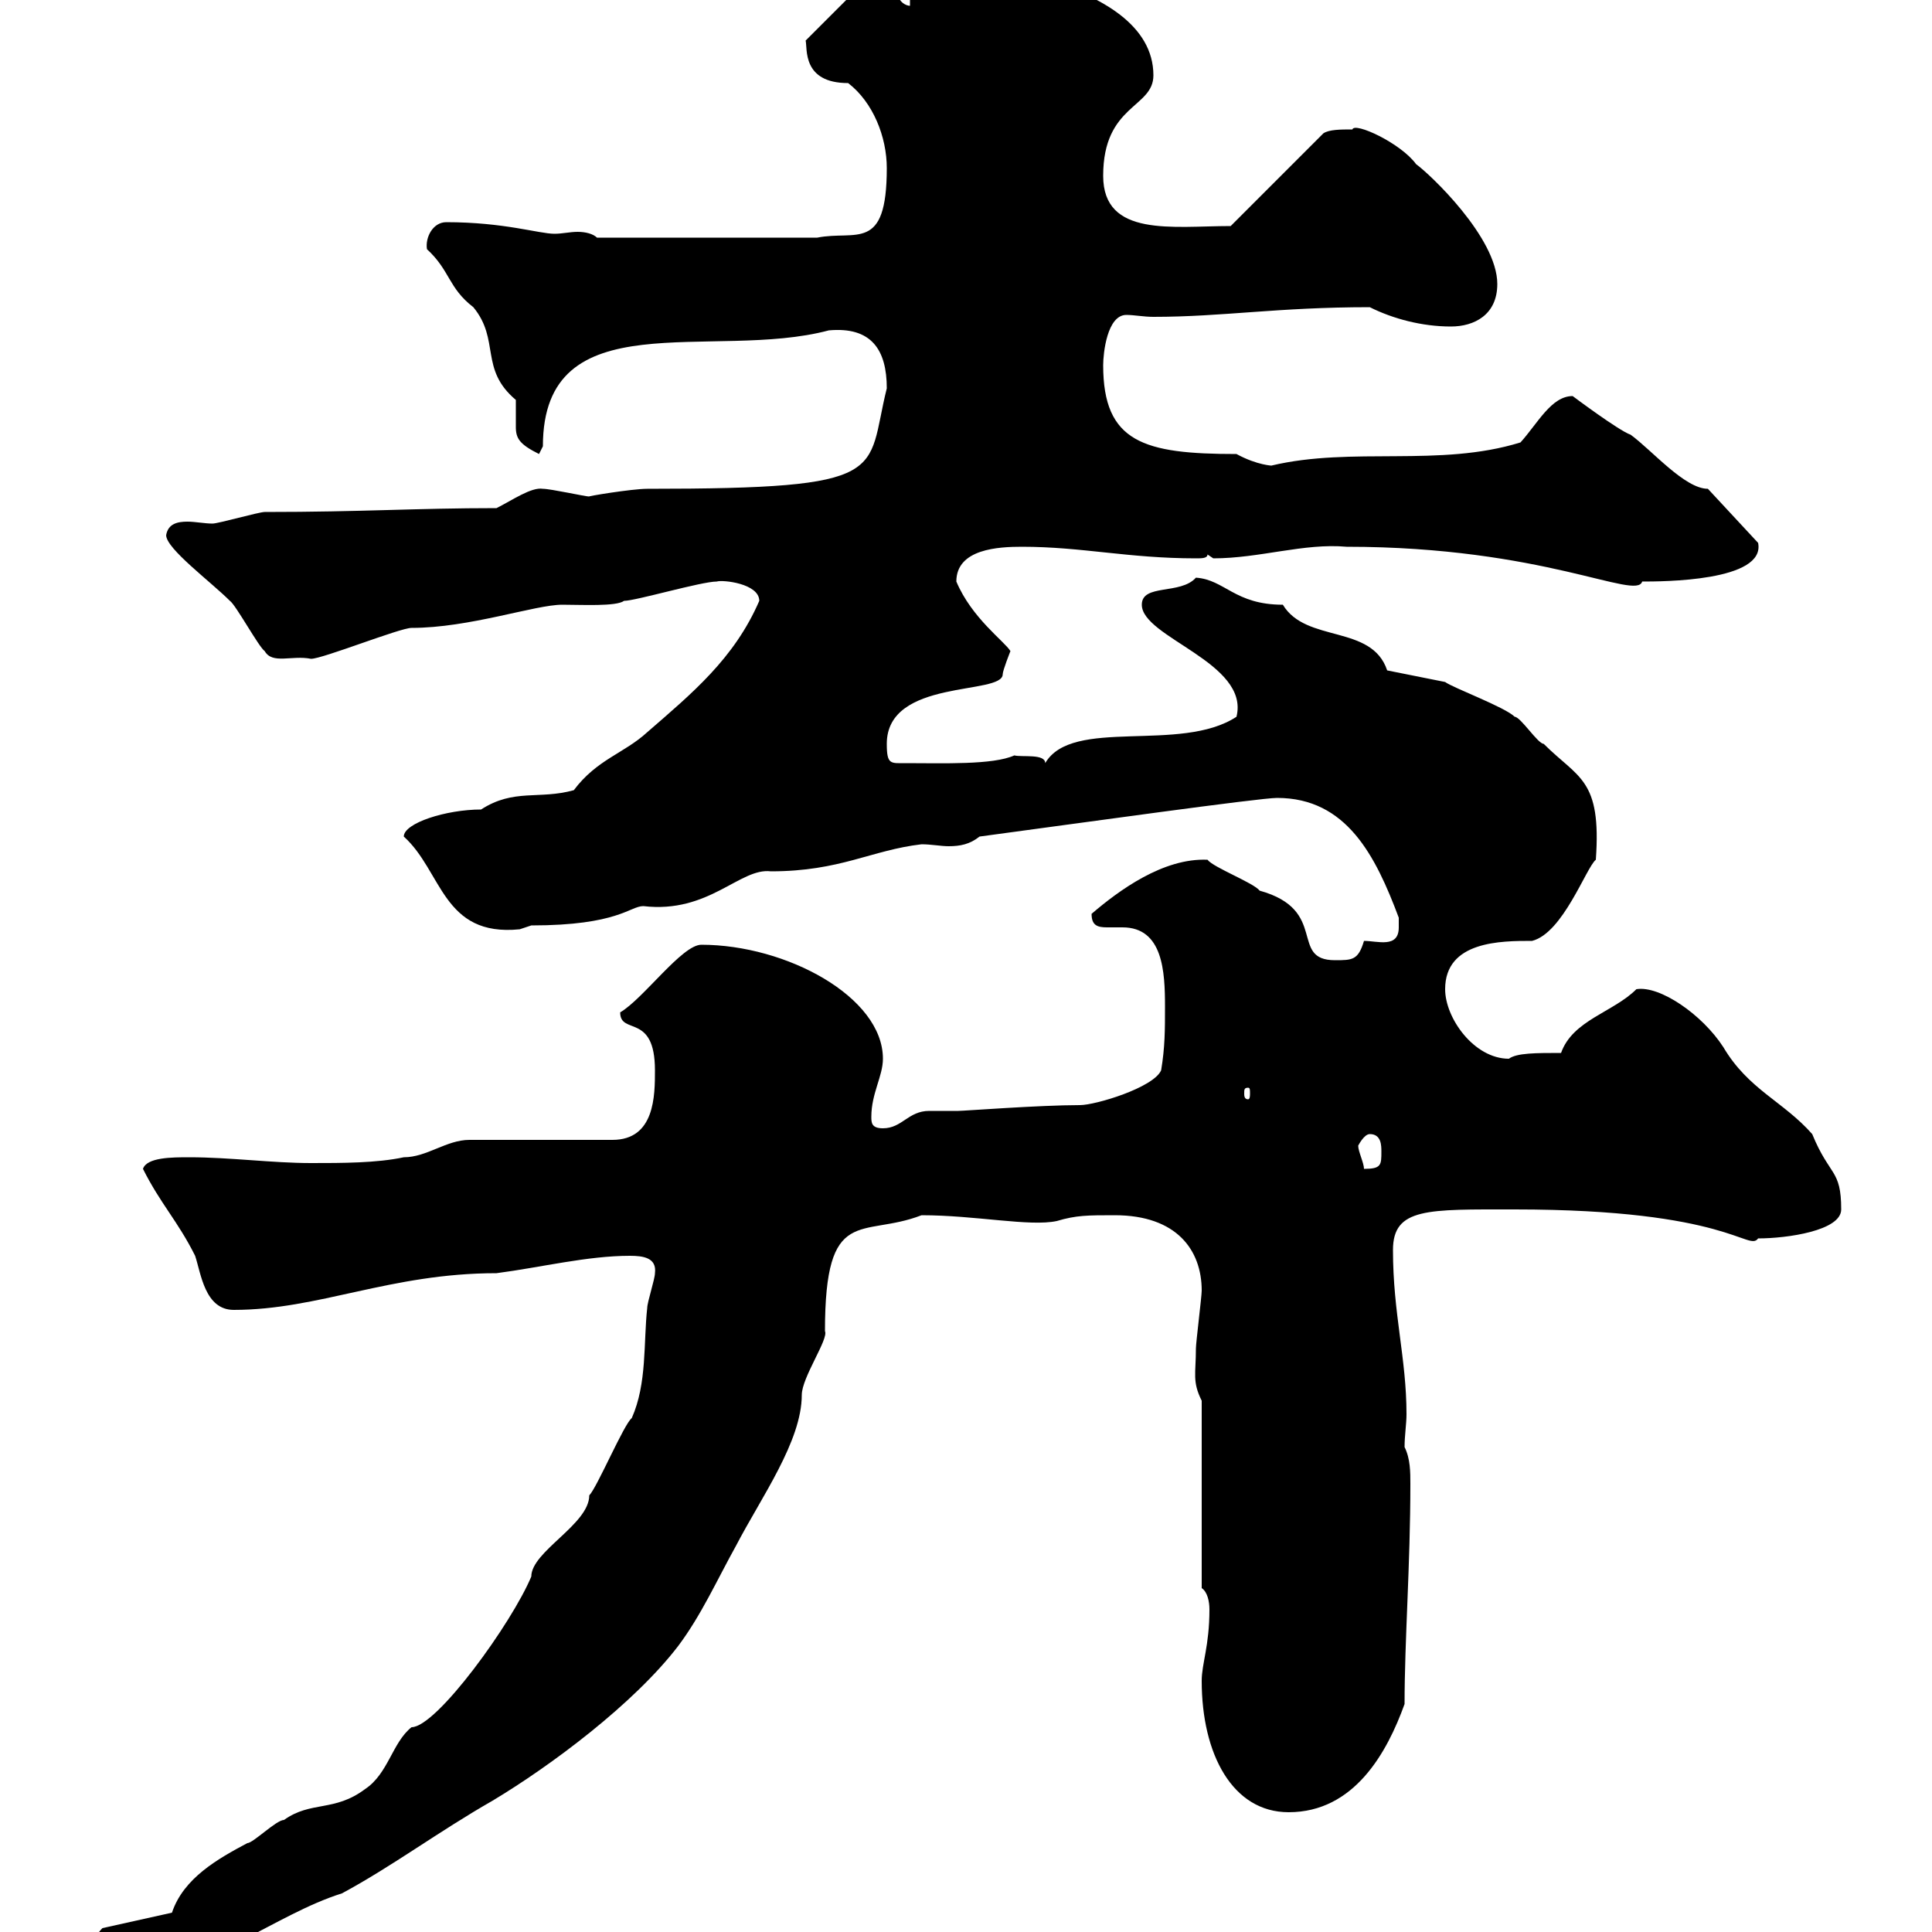 <svg xmlns="http://www.w3.org/2000/svg" xmlns:xlink="http://www.w3.org/1999/xlink" width="300" height="300"><path d="M14.10 302.40C14.10 306 19.50 306 21.30 306C33 306 42.60 297.30 53.10 294C60.90 289.80 68.10 284.40 76.50 279.60C85.50 274.20 98.40 264.60 105.30 255.60C108.90 250.80 111.30 245.40 114.30 240C118.20 232.50 124.50 223.80 124.50 216.60C124.50 213.90 128.70 207.90 128.10 206.70C128.10 186.90 133.80 192.30 143.10 188.70C151.50 188.70 159.90 190.50 164.10 189.60C167.10 188.70 168.90 188.70 173.10 188.70C182.70 188.70 186.60 194.10 186.60 200.40C186.60 201.30 185.70 208.50 185.70 209.40C185.70 213.30 185.10 214.50 186.60 217.50L186.60 246.60C187.50 247.20 187.80 248.70 187.80 249.90C187.80 255.60 186.60 258.30 186.60 261C186.60 272.40 191.40 281.40 200.10 281.40C210.30 281.40 215.40 272.10 218.10 264.60C218.10 254.70 219 243 219 230.40C219 228.60 219 226.50 218.10 224.70C218.10 222.90 218.40 221.10 218.40 219.60C218.40 210.90 216.30 204 216.30 194.10C216.30 187.50 221.70 187.80 235.20 187.80C268.50 187.80 271.50 194.40 273 192.30C277.50 192.30 285.90 191.10 285.90 187.80C285.90 181.50 284.10 182.70 281.40 176.10C276.90 171 271.50 169.20 267.60 162.60C264.30 157.50 257.70 153 254.10 153.60C250.50 157.20 244.20 158.40 242.40 163.50C238.50 163.50 235.50 163.50 234.30 164.40C228.90 164.40 224.40 158.10 224.40 153.60C224.40 146.10 233.10 146.10 237.90 146.10C242.70 144.90 246.30 134.70 247.80 133.50C248.70 120.90 245.10 120.90 239.70 115.50C238.80 115.50 236.10 111.30 235.20 111.30C233.70 109.80 225.60 106.80 224.40 105.90L215.40 104.10C213 96.90 202.80 99.90 199.20 93.90C191.70 93.90 190.20 90 185.70 89.70C183.30 92.40 177.30 90.60 177.30 93.90C177.30 99 194.10 102.90 192 111.30C183.30 117 166.50 111.30 162.30 118.50C162.30 117 158.70 117.60 157.50 117.30C154.20 118.80 146.40 118.50 140.70 118.50C138.30 118.50 137.70 118.80 137.70 115.50C137.70 105.30 155.70 108 155.70 104.70C155.70 104.10 156.90 101.10 156.90 101.10C156 99.60 150.90 96 148.50 90.30C148.50 85.20 155.10 84.90 158.70 84.90C168 84.90 175.20 86.70 185.70 86.70C186.60 86.70 187.50 86.70 187.50 86.10C187.50 86.10 188.40 86.70 188.40 86.70C195.60 86.70 202.50 84.30 209.10 84.90C239.70 84.90 254.10 93.30 255 90.30C258 90.30 274.20 90.30 273 84.30L265.20 75.90C261.60 75.90 256.50 69.90 253.20 67.50C251.40 66.90 244.20 61.50 244.20 61.50C240.90 61.50 238.80 65.70 236.10 68.70C223.50 72.60 210 69.30 197.40 72.30C197.70 72.30 195.30 72.30 192 70.50C177.60 70.50 171.30 68.70 171.30 56.70C171.30 54.90 171.90 48.90 174.90 48.90C176.10 48.90 177.60 49.20 179.10 49.20C189.90 49.20 198.30 47.70 212.70 47.70C216.30 49.50 220.80 50.70 225.30 50.70C228.90 50.70 232.50 48.90 232.50 44.10C232.50 36.90 222 27 219.90 25.50C217.50 22.20 210.30 18.90 210 20.10C208.20 20.10 206.40 20.10 205.50 20.70L191.10 35.10C182.10 35.10 171.30 36.90 171.30 27.30C171.30 16.20 179.10 16.80 179.10 11.70C179.10-3.90 146.40-6.30 143.10-6.30C141.30-6.30 135.90-4.50 135.90-4.50L125.10 6.30C125.40 7.50 124.50 12.90 131.70 12.90C135.60 15.90 137.70 21.30 137.70 26.10C137.70 39.30 132.90 35.70 126.90 36.90L92.70 36.90C92.10 36.30 90.90 36 89.70 36C88.50 36 87.30 36.30 86.10 36.30C83.70 36.30 78.30 34.50 69.30 34.50C67.20 34.50 66 36.90 66.30 38.70C69.90 42 69.60 44.70 73.50 47.70C77.70 52.80 74.40 57.30 80.10 62.10C80.10 63 80.10 63.30 80.10 63.90C80.10 64.80 80.10 65.40 80.10 66.30C80.10 68.10 80.70 69 83.70 70.50C83.70 70.50 84.30 69.30 84.30 69.30C84.30 46.50 110.70 56.10 128.70 51.30C135.30 50.70 137.70 54.30 137.70 60.30C134.40 73.50 138.90 75.90 100.50 75.90C98.10 75.90 90.90 77.10 91.50 77.10C90.90 77.10 85.50 75.90 84.30 75.90C82.50 75.60 79.50 77.70 77.10 78.90C64.50 78.90 56.40 79.50 41.10 79.50C40.20 79.50 33.90 81.30 33 81.30C31.80 81.30 30.30 81 29.10 81C27.60 81 26.10 81.30 25.80 83.10C25.80 85.20 32.70 90.30 35.70 93.30C36.60 93.90 40.20 100.50 41.10 101.10C42.30 103.20 45.30 101.70 48.30 102.30C50.10 102.30 62.10 97.50 63.90 97.50C72.90 97.50 83.10 93.90 87.30 93.90C90.30 93.90 95.70 94.20 96.90 93.30C98.70 93.30 108.90 90.30 111.30 90.30C112.20 90 117.90 90.60 117.90 93.30C114 102.30 107.40 107.70 100.50 113.70C96.90 117 92.70 117.90 89.10 122.70C83.70 124.20 79.80 122.40 74.70 125.70C69.30 125.70 62.70 127.80 62.70 129.90C68.70 135.30 68.70 145.50 80.70 144.30C80.70 144.30 82.50 143.70 82.50 143.70C96 143.70 97.80 140.70 99.90 140.70C110.10 141.90 114.90 134.70 119.70 135.30C130.50 135.30 135.30 132 143.10 131.10C144.60 131.10 146.10 131.40 147.30 131.40C149.10 131.40 150.60 131.10 152.10 129.90C167.70 127.80 195.60 123.90 198.30 123.90C209.10 123.90 213.60 132.90 217.20 142.50C217.20 142.50 217.20 143.10 217.20 144C217.20 147.30 213.90 146.10 211.80 146.10C210.90 149.10 210 149.10 207.30 149.10C200.10 149.10 206.40 141.30 195.60 138.30C194.70 137.10 188.40 134.70 187.50 133.50C180.60 133.20 173.70 138.30 169.50 141.90C169.50 143.70 170.40 144 171.90 144C172.50 144 173.40 144 174.30 144C180.60 144 180.90 150.90 180.90 156.30C180.90 159.90 180.90 162.60 180.30 166.20C179.10 168.90 170.10 171.60 167.70 171.60C161.40 171.60 149.70 172.50 148.80 172.50C147.30 172.50 146.10 172.50 144.30 172.50C141 172.50 140.10 175.20 137.10 175.20C135.30 175.20 135.30 174.30 135.30 173.40C135.30 169.80 137.10 167.10 137.10 164.40C137.10 154.80 122.10 146.70 108.90 146.70C105.90 146.70 99.90 155.10 96.30 157.20C96.30 160.80 101.70 157.20 101.70 166.20C101.70 170.10 101.70 177 95.10 177L72.90 177C69.30 177 66.30 179.70 62.70 179.70C58.50 180.60 53.10 180.60 48.30 180.60C42.30 180.60 35.70 179.70 29.40 179.70C26.70 179.70 22.80 179.70 22.20 181.50C24.90 186.90 27.60 189.60 30.30 195C31.20 197.70 31.80 203.40 36.30 203.40C49.50 203.40 60.60 197.70 77.10 197.70C84 196.80 91.20 195 97.80 195C99.90 195 102 195.30 101.70 197.70C101.70 198.60 100.50 202.20 100.50 203.10C99.90 208.50 100.50 214.80 98.10 220.20C96.90 221.10 92.70 231 91.50 232.20C91.50 236.70 82.50 240.90 82.50 244.80C79.50 252 67.80 268.20 63.90 268.20C60.90 270.60 60.30 275.40 56.70 277.80C51.90 281.40 48.30 279.60 44.10 282.60C42.90 282.60 39.30 286.20 38.40 286.20C33.90 288.60 28.50 291.60 26.70 297L15.90 299.40C15 300.30 14.70 301.20 14.10 302.40ZM210.90 177.90C210.90 177.90 211.80 176.10 212.70 176.10C214.50 176.10 214.50 177.90 214.50 178.80C214.50 180.90 214.50 181.50 211.80 181.50C211.80 180.60 210.90 178.80 210.90 177.90ZM193.80 168.90C194.10 168.90 194.10 169.20 194.10 169.80C194.10 170.10 194.10 170.70 193.80 170.70C193.20 170.70 193.20 170.10 193.20 169.80C193.20 169.20 193.20 168.90 193.80 168.90ZM139.50-0.90L141.30-0.90L141.30 0.90C140.70 0.90 139.50 0.30 139.50-0.90Z"/></svg>